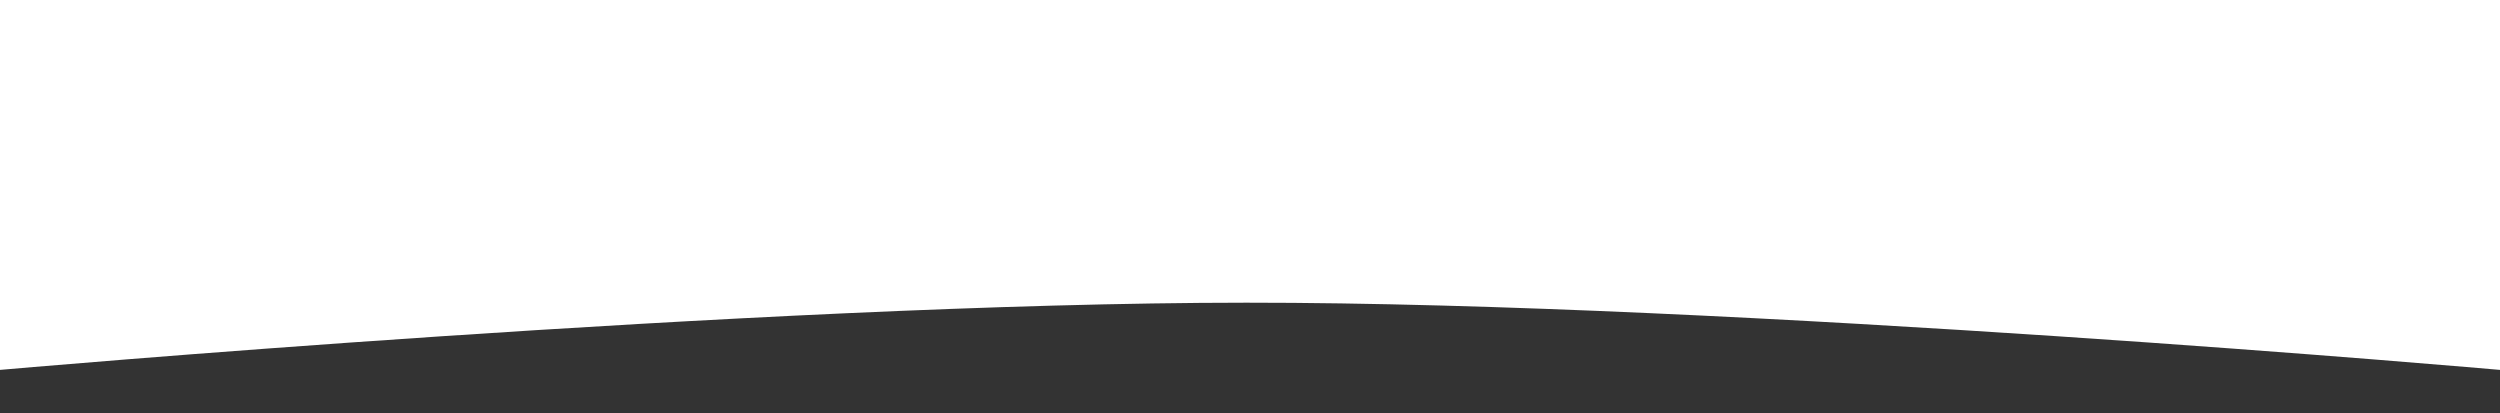 <svg width="1440" height="238" viewBox="0 0 1440 238" fill="none" xmlns="http://www.w3.org/2000/svg">
<rect x="0" y="0" width="1440" height="238" fill="#333333" stroke="none"/>
<g clip-path="url(#clip0_141_84)">
<path d="M0 -163.454H1440V213.06C1440 213.06 1000.28 174.256 717.857 174.347C437.109 174.436 0 213.06 0 213.06V-163.454Z" fill="white"/>
</g>
<defs>
<clipPath id="clip0_141_84">
<rect width="1440" height="238" fill="white"/>
</clipPath>
</defs>
</svg>
